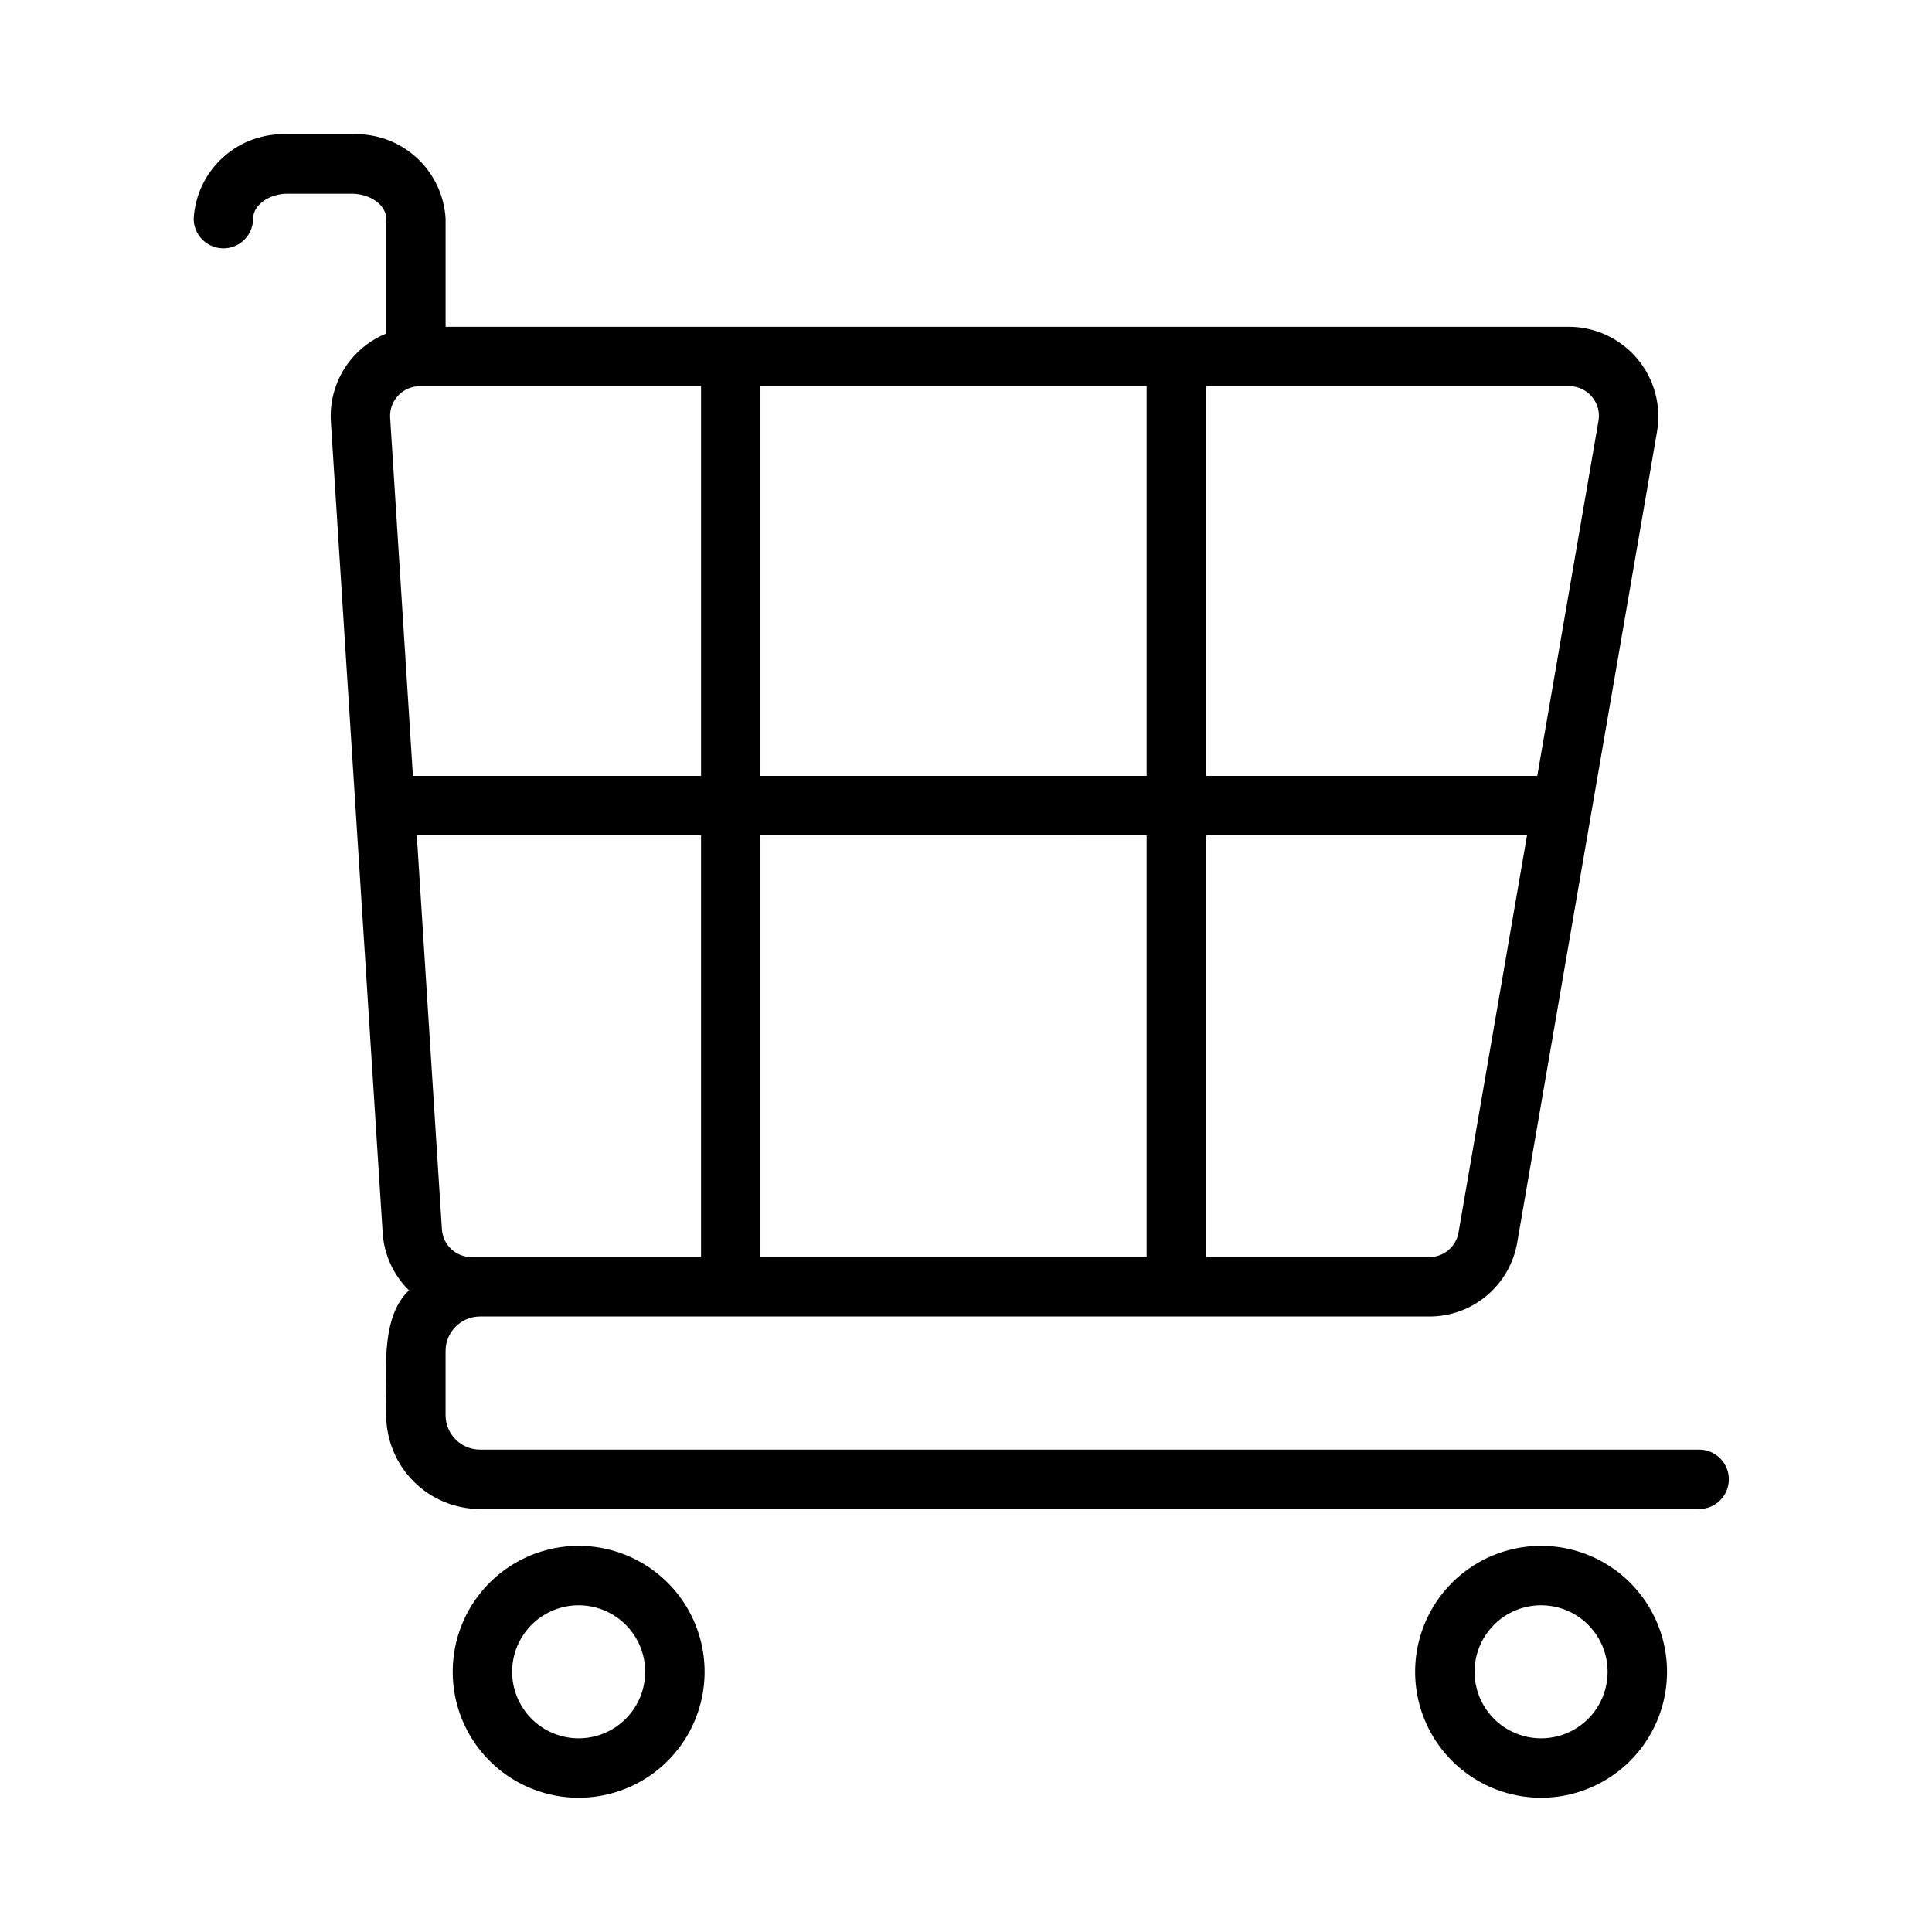 <?xml version="1.0" encoding="UTF-8"?>
<!-- Uploaded to: SVG Repo, www.svgrepo.com, Generator: SVG Repo Mixer Tools -->
<svg fill="#000000" width="800px" height="800px" version="1.1" viewBox="144 144 512 512" xmlns="http://www.w3.org/2000/svg">
 <path d="m594.28 528.16h-323.07c-5.039-0.004-9.125-4.09-9.129-9.133v-17.004c0.004-5.039 4.09-9.125 9.129-9.133h251.59c5.57 0.004 10.957-1.965 15.219-5.551 4.258-3.586 7.113-8.562 8.059-14.051l37.078-215.06c1.129-6.856-0.797-13.859-5.269-19.176-4.477-5.312-11.051-8.402-18-8.453h-297.8v-28.656c-0.363-6.254-3.176-12.113-7.836-16.297-4.66-4.188-10.785-6.367-17.043-6.059h-17c-6.258-0.309-12.383 1.867-17.043 6.055s-7.477 10.047-7.836 16.301c0 4.348 3.527 7.871 7.875 7.871 4.348 0 7.871-3.523 7.871-7.871 0-3.582 4.18-6.613 9.133-6.613h17.004c4.953 0 9.133 3.031 9.133 6.613v30.457h-0.004c-4.574 1.867-8.449 5.117-11.078 9.301-2.629 4.184-3.883 9.086-3.578 14.016l13.73 215.06-0.004 0.004c0.387 5.742 2.867 11.145 6.969 15.184-7.981 7.453-5.777 23.199-6.039 33.062 0.008 6.594 2.629 12.918 7.293 17.582 4.664 4.664 10.988 7.289 17.582 7.293h323.07c4.348 0 7.871-3.523 7.871-7.871s-3.523-7.871-7.871-7.871zm-325.3-51.012c-4.16 0.008-7.609-3.223-7.871-7.375l-6.652-104.41h75.328v111.78zm-21.586-222.43c-0.137-2.172 0.629-4.305 2.121-5.894 1.492-1.586 3.574-2.484 5.75-2.481h74.52v103.28h-76.359zm98.133 94.906v-103.28h102.34v103.28zm102.34 15.742v111.79h-102.34v-111.78zm82.656 105.25c-0.652 3.777-3.93 6.535-7.762 6.535h-59.148v-111.78h85.062zm35.348-221.47c1.516 1.762 2.152 4.117 1.738 6.406l-16.215 94.07h-87.781v-103.28h96.242c2.324-0.016 4.531 1.012 6.016 2.805zm-268.52 304.52c-11.926 0-22.945 6.363-28.906 16.688-5.961 10.328-5.961 23.051 0 33.379 5.961 10.328 16.98 16.688 28.906 16.688 11.926 0 22.941-6.359 28.906-16.688 5.961-10.328 5.961-23.051 0-33.379-5.965-10.324-16.98-16.688-28.906-16.688zm0 51.012c-6.301 0-12.121-3.363-15.27-8.816-3.152-5.457-3.152-12.18 0-17.633 3.148-5.457 8.969-8.816 15.27-8.816 6.301 0 12.121 3.359 15.27 8.816 3.152 5.453 3.152 12.176 0 17.633-3.148 5.453-8.969 8.816-15.27 8.816zm255.05-51.012c-11.926 0-22.945 6.363-28.906 16.688-5.965 10.328-5.965 23.051 0 33.379 5.961 10.328 16.98 16.688 28.906 16.688 11.922 0 22.941-6.359 28.902-16.688 5.965-10.328 5.965-23.051 0-33.379-5.961-10.324-16.98-16.688-28.902-16.688zm0 51.012c-6.301 0-12.121-3.363-15.273-8.816-3.148-5.457-3.148-12.18 0-17.633 3.152-5.457 8.973-8.816 15.273-8.816 6.297 0 12.121 3.359 15.27 8.816 3.148 5.453 3.148 12.176 0 17.633-3.148 5.453-8.973 8.816-15.27 8.816z"/>
</svg>